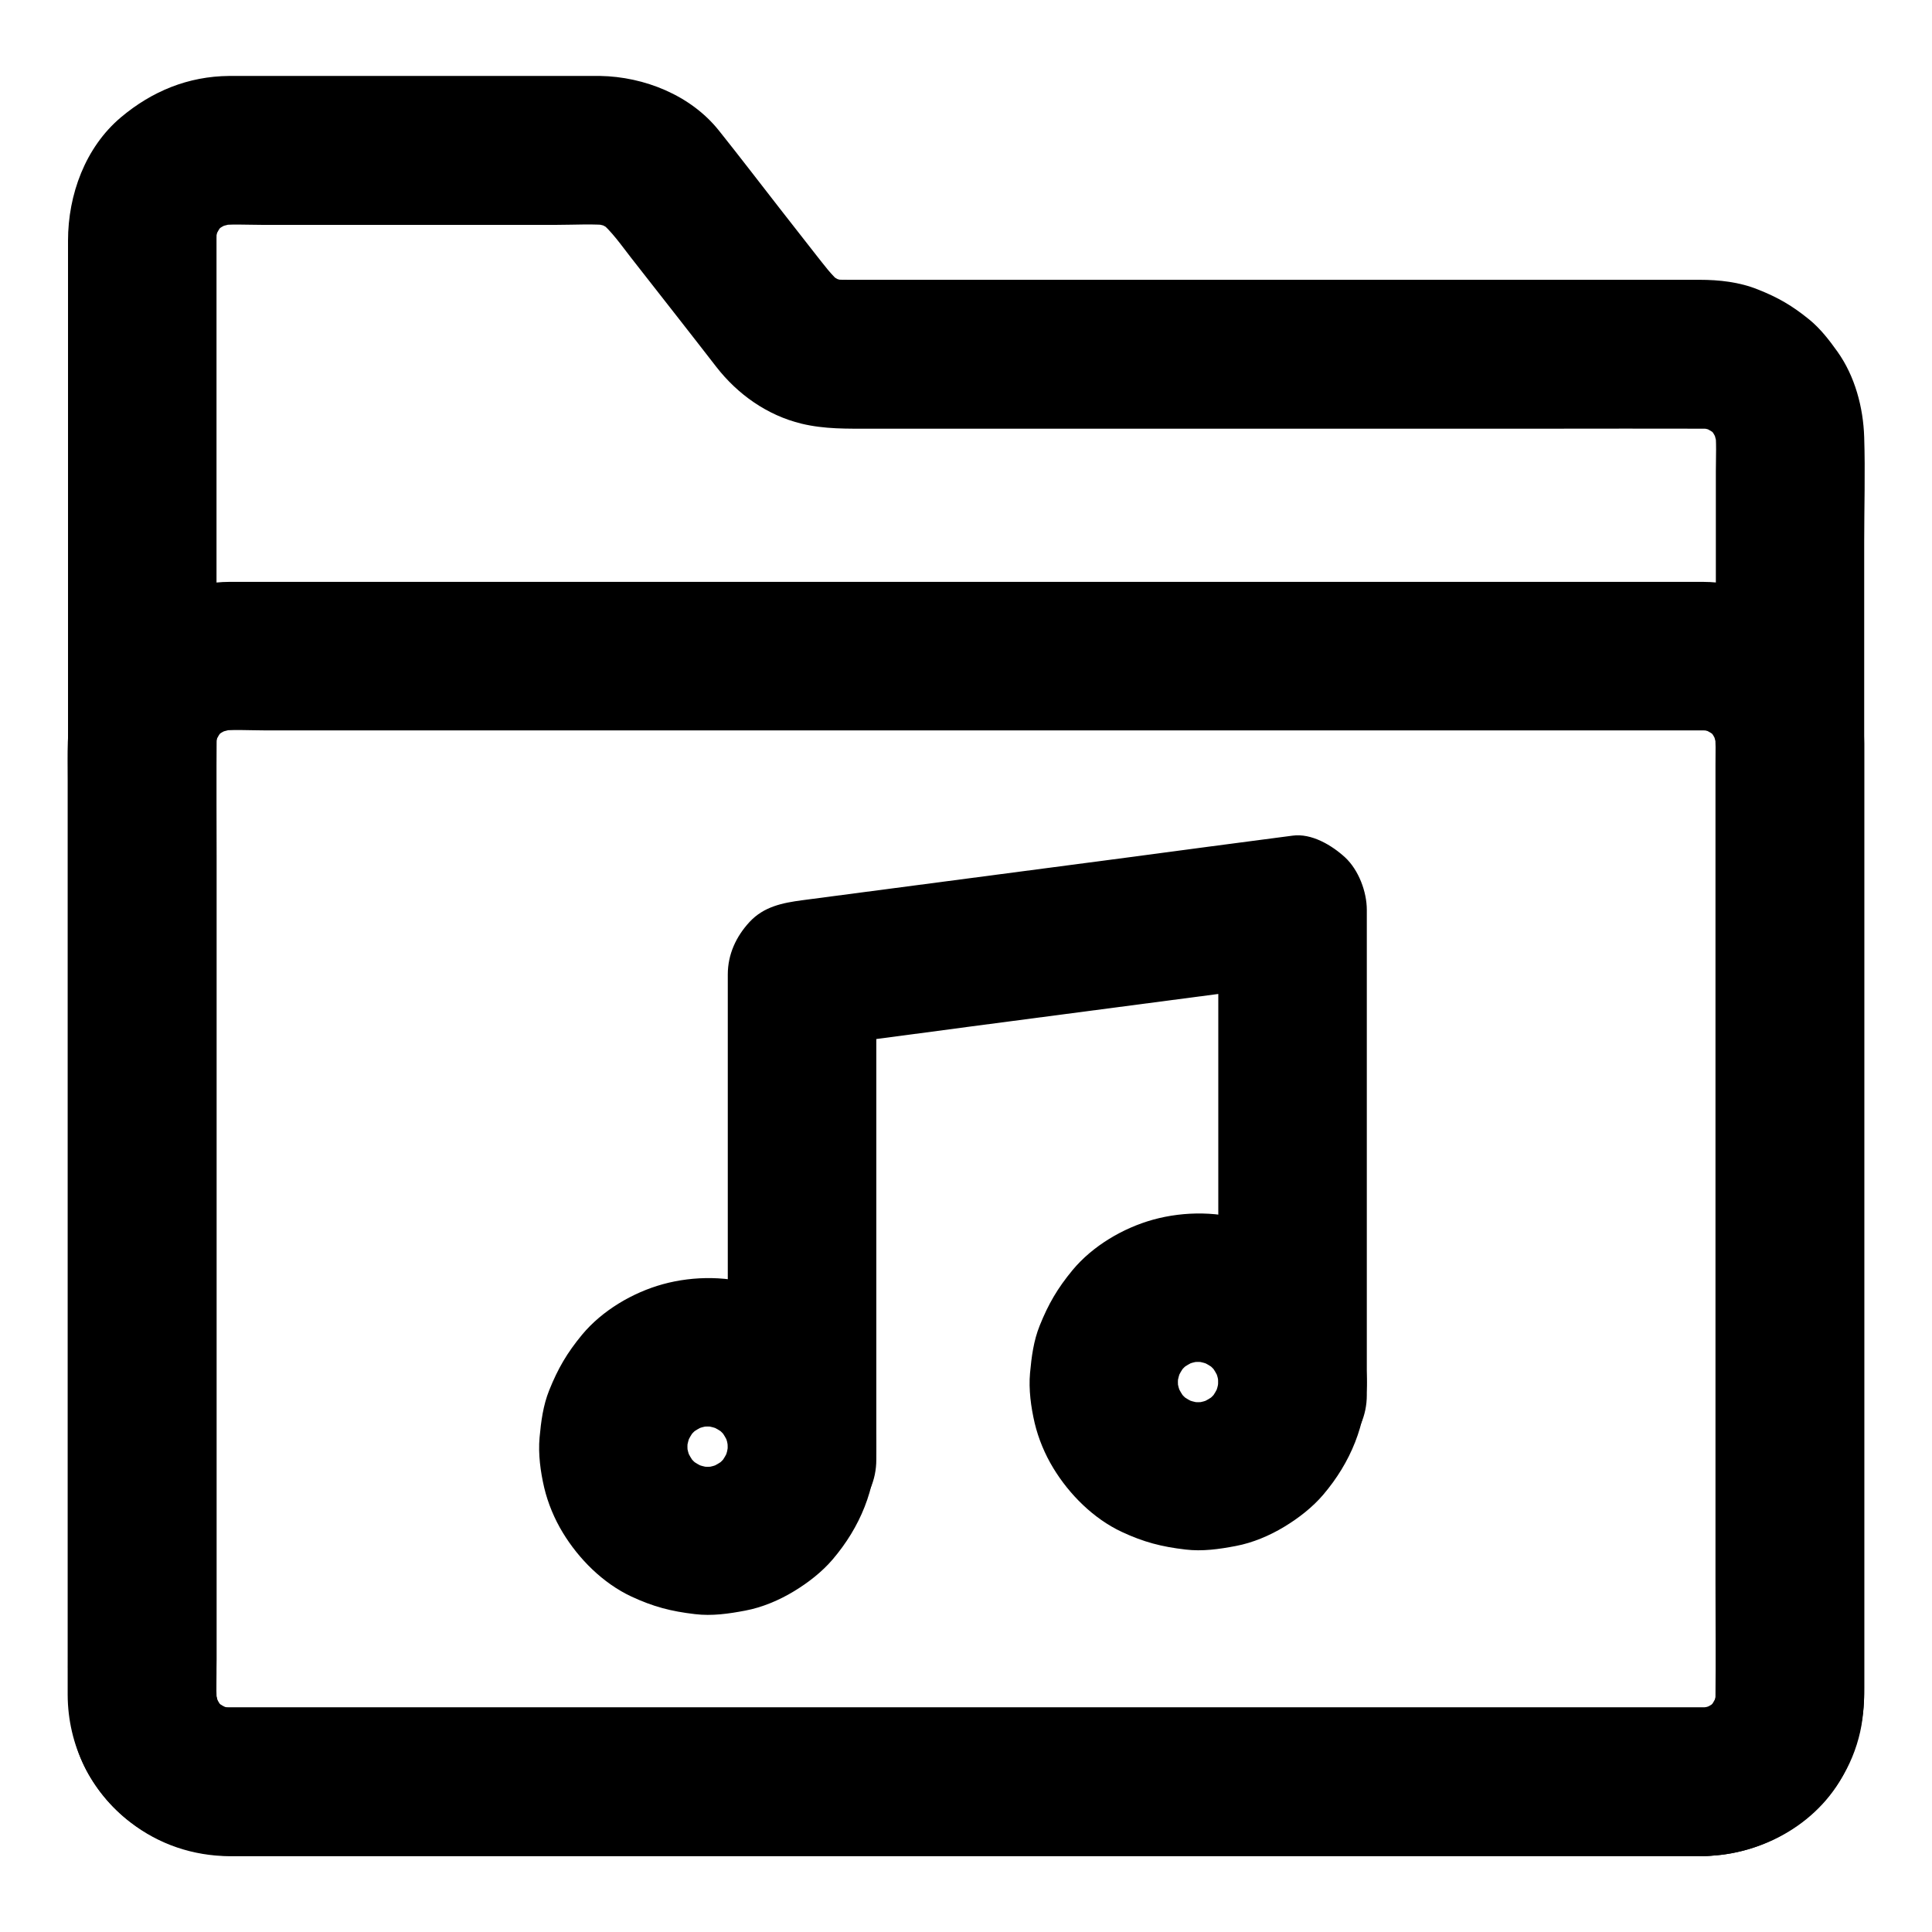 <?xml version="1.0" encoding="UTF-8"?>
<!-- Uploaded to: SVG Repo, www.svgrepo.com, Generator: SVG Repo Mixer Tools -->
<svg fill="#000000" width="800px" height="800px" version="1.1" viewBox="144 144 512 512" xmlns="http://www.w3.org/2000/svg">
 <g>
  <path d="m595.62 596.5h-10.527-28.684-42.41-51.711-56.582-56.777-53.039-44.625-31.832-14.562c-1.277 0-2.559-0.098-3.789-0.246 1.723 0.246 3.492 0.492 5.215 0.688-1.969-0.297-3.836-0.836-5.656-1.625 1.574 0.641 3.148 1.328 4.723 1.969-1.77-0.789-3.394-1.77-4.922-2.902 1.328 1.031 2.656 2.066 3.984 3.102-1.523-1.18-2.856-2.508-4.035-4.035 1.031 1.328 2.066 2.656 3.102 3.984-1.18-1.523-2.117-3.199-2.902-4.922 0.641 1.574 1.328 3.148 1.969 4.723-0.738-1.82-1.277-3.691-1.625-5.656 0.246 1.723 0.492 3.492 0.688 5.215-0.59-4.231-0.246-8.707-0.246-12.988v-27.945-41.672-51.02-56.234-56.531-52.645-44.527-31.637-14.465c0-1.277 0.098-2.559 0.246-3.836-0.246 1.723-0.492 3.492-0.688 5.215 0.297-1.969 0.836-3.836 1.625-5.656-0.641 1.574-1.328 3.148-1.969 4.723 0.789-1.77 1.77-3.394 2.902-4.922-1.031 1.328-2.066 2.656-3.102 3.984 1.18-1.523 2.508-2.856 4.035-4.035-1.328 1.031-2.656 2.066-3.984 3.102 1.523-1.18 3.199-2.117 4.922-2.902-1.574 0.641-3.148 1.328-4.723 1.969 1.82-0.738 3.691-1.277 5.656-1.625-1.723 0.246-3.492 0.492-5.215 0.688 3.984-0.543 8.168-0.246 12.203-0.246h23.812 54.516c4.773 0 9.742-0.344 14.465 0.195-1.723-0.246-3.492-0.492-5.215-0.688 1.969 0.297 3.836 0.836 5.656 1.574-1.574-0.641-3.148-1.328-4.723-1.969 1.82 0.789 3.492 1.82 5.066 3-1.328-1.031-2.656-2.066-3.984-3.102 3.246 2.707 5.707 6.297 8.316 9.645 4.082 5.215 8.168 10.43 12.25 15.645 3.445 4.43 6.938 8.855 10.383 13.332 5.656 7.281 13.48 12.84 22.582 15.055 6.148 1.477 12.102 1.328 18.352 1.328h24.008 76.555 79.066c13.629 0 27.258-0.051 40.887 0 1.23 0 2.461 0.098 3.738 0.246-1.723-0.246-3.492-0.492-5.215-0.688 1.969 0.297 3.836 0.836 5.656 1.625-1.574-0.641-3.148-1.328-4.723-1.969 1.77 0.789 3.394 1.77 4.922 2.902-1.328-1.031-2.656-2.066-3.984-3.102 1.523 1.18 2.856 2.508 4.035 4.035-1.031-1.328-2.066-2.656-3.102-3.984 1.18 1.523 2.117 3.199 2.902 4.922-0.641-1.574-1.328-3.148-1.969-4.723 0.738 1.82 1.277 3.691 1.625 5.656-0.246-1.723-0.492-3.492-0.688-5.215 0.492 3.789 0.246 7.773 0.246 11.562v23.91 35.867 43.984 48.266 49.004 45.41 38.227 27.207 12.398c0 1.23-0.098 2.508-0.246 3.738 0.246-1.723 0.492-3.492 0.688-5.215-0.297 1.969-0.836 3.836-1.625 5.656 0.641-1.574 1.328-3.148 1.969-4.723-0.789 1.77-1.77 3.394-2.902 4.922 1.031-1.328 2.066-2.656 3.102-3.984-1.18 1.523-2.508 2.856-4.035 4.035 1.328-1.031 2.656-2.066 3.984-3.102-1.523 1.18-3.199 2.117-4.922 2.902 1.574-0.641 3.148-1.328 4.723-1.969-1.82 0.738-3.691 1.277-5.656 1.625 1.723-0.246 3.492-0.492 5.215-0.688-1.18 0.059-2.262 0.105-3.394 0.156-5.117 0.098-10.281 2.164-13.922 5.758-3.394 3.394-6.004 9.004-5.758 13.922 0.492 10.527 8.66 19.828 19.68 19.68 15.598-0.246 31.242-9.004 37.883-23.52 2.902-6.348 4.527-12.695 4.527-19.73v-11.855-56.582-82.707-85.902-67.895c0-9.25 0.297-18.547 0-27.797-0.246-7.922-2.461-16.188-7.086-22.68-2.215-3.102-4.527-6.102-7.477-8.512-4.477-3.641-8.266-5.856-13.629-7.969-4.871-1.969-10.234-2.559-15.449-2.559h-16.727-72.027-85.41-51.266c-1.723 0-3.445 0-5.164-0.195 1.723 0.246 3.492 0.492 5.215 0.688-1.969-0.297-3.836-0.836-5.656-1.574 1.574 0.641 3.148 1.328 4.723 1.969-1.82-0.789-3.492-1.82-5.066-3 1.328 1.031 2.656 2.066 3.984 3.102-2.707-2.215-4.676-5.019-6.84-7.723-3.199-4.082-6.348-8.117-9.543-12.203-5.363-6.887-10.676-13.824-16.137-20.664-7.438-9.305-19.738-14.227-31.449-14.422h-4.082-25.781-62.535-5.902c-10.875 0.098-20.418 4.035-28.633 10.922-9.496 7.969-14.07 20.566-14.07 32.719v24.059 48.168 63.91 70.801 68.781 58.547 39.41c0 11.711-0.492 23.074 6.004 33.703 7.969 13.086 22.043 20.613 37.293 20.664h7.773 36.016 56.039 67.945 71.145 65.633 52.102 29.816 3.887c10.281 0 20.172-9.055 19.68-19.68-0.547-10.629-8.711-19.633-19.734-19.633z"/>
  <path d="m595.62 596.5h-10.527-28.684-42.41-51.711-56.582-56.777-53.039-44.625-31.832-14.562c-1.277 0-2.559-0.098-3.789-0.246 1.723 0.246 3.492 0.492 5.215 0.688-1.969-0.297-3.836-0.836-5.656-1.625 1.574 0.641 3.148 1.328 4.723 1.969-1.77-0.789-3.394-1.77-4.922-2.902 1.328 1.031 2.656 2.066 3.984 3.102-1.523-1.18-2.856-2.508-4.035-4.035 1.031 1.328 2.066 2.656 3.102 3.984-1.18-1.523-2.117-3.199-2.902-4.922 0.641 1.574 1.328 3.148 1.969 4.723-0.738-1.82-1.277-3.691-1.625-5.656 0.246 1.723 0.492 3.492 0.688 5.215-0.395-3.102-0.246-6.348-0.246-9.496v-18.254-60.664-73.996-63.664c0-9.938-0.098-19.926 0-29.863 0-1.23 0.098-2.41 0.246-3.59-0.246 1.723-0.492 3.492-0.688 5.215 0.297-1.969 0.836-3.836 1.625-5.656-0.641 1.574-1.328 3.148-1.969 4.723 0.789-1.77 1.77-3.394 2.902-4.922-1.031 1.328-2.066 2.656-3.102 3.984 1.18-1.523 2.508-2.856 4.035-4.035-1.328 1.031-2.656 2.066-3.984 3.102 1.523-1.18 3.199-2.117 4.922-2.902-1.574 0.641-3.148 1.328-4.723 1.969 1.82-0.738 3.691-1.277 5.656-1.625-1.723 0.246-3.492 0.492-5.215 0.688 4.281-0.59 8.809-0.246 13.137-0.246h28.242 42.215 51.711 56.48 57.27 53.383 44.918 32.027 14.66c1.277 0 2.559 0.098 3.789 0.246-1.723-0.246-3.492-0.492-5.215-0.688 1.969 0.297 3.836 0.836 5.656 1.625-1.574-0.641-3.148-1.328-4.723-1.969 1.77 0.789 3.394 1.77 4.922 2.902-1.328-1.031-2.656-2.066-3.984-3.102 1.523 1.18 2.856 2.508 4.035 4.035-1.031-1.328-2.066-2.656-3.102-3.984 1.18 1.523 2.117 3.199 2.902 4.922-0.641-1.574-1.328-3.148-1.969-4.723 0.738 1.82 1.277 3.691 1.625 5.656-0.246-1.723-0.492-3.492-0.688-5.215 0.395 3.102 0.246 6.348 0.246 9.496v18.254 60.664 73.996 63.664c0 9.938 0.098 19.926 0 29.863 0 1.23-0.098 2.41-0.246 3.59 0.246-1.723 0.492-3.492 0.688-5.215-0.297 1.969-0.836 3.836-1.625 5.656 0.641-1.574 1.328-3.148 1.969-4.723-0.789 1.77-1.77 3.394-2.902 4.922 1.031-1.328 2.066-2.656 3.102-3.984-1.18 1.523-2.508 2.856-4.035 4.035 1.328-1.031 2.656-2.066 3.984-3.102-1.523 1.18-3.199 2.117-4.922 2.902 1.574-0.641 3.148-1.328 4.723-1.969-1.82 0.738-3.691 1.277-5.656 1.625 1.723-0.246 3.492-0.492 5.215-0.688-1.078 0.148-2.16 0.195-3.293 0.246-5.117 0.098-10.281 2.164-13.922 5.758-3.394 3.394-6.004 9.004-5.758 13.922 0.492 10.527 8.66 19.828 19.68 19.68 18.844-0.297 36.016-12.84 40.934-31.242 1.18-4.328 1.477-8.809 1.477-13.234v-20.664-37.441-47.133-49.594-45.559-34.195-15.844c-0.051-11.711-4.82-23.91-13.824-31.637-8.266-7.086-18.055-11.07-29.027-11.121h-11.609-25.191-35.57-43.445-48.215-49.789-48.953-44.918-37.785-28.094-15.301c-1.082 0-2.215 0-3.297 0.051-10.332 0.59-19.141 4.281-27.012 10.875-6.199 5.215-11.07 13.383-12.84 21.254-1.523 6.789-1.23 13.578-1.23 20.469v30.258 43.148 49.398 48.461 40.539 25.484 5.019c0.051 13.285 6.051 25.633 16.582 33.75 7.625 5.902 16.68 8.953 26.422 9.004h4.082 18.895 30.996 40.098 46.051 49.496 49.84 46.984 41.672 33.211 21.746 7.578c10.281 0 20.172-9.055 19.68-19.68-0.453-10.723-8.617-19.727-19.641-19.727z"/>
  <path d="m506.22 513.7v-53.777-43.641-31.145c0-4.82-2.164-10.578-5.758-13.922-3.543-3.246-8.906-6.445-13.922-5.758-14.613 1.918-29.273 3.836-43.887 5.805-23.32 3.051-46.691 6.148-70.012 9.199-5.363 0.688-10.727 1.426-16.09 2.117-5.164 0.688-10.137 1.672-13.922 5.758-3.543 3.836-5.758 8.562-5.758 13.922v44.527 62.484 21.551c0 10.281 9.055 20.172 19.68 19.68 10.676-0.492 19.68-8.66 19.68-19.68v-53.676-43.641-31.242l-19.68 19.68c14.613-1.918 29.273-3.836 43.887-5.805 23.32-3.051 46.691-6.148 70.012-9.199 5.363-0.688 10.727-1.426 16.09-2.117-6.543-6.543-13.137-13.137-19.68-19.68v44.379 62.582 21.598c0 10.281 9.055 20.172 19.68 19.68 10.676-0.492 19.68-8.656 19.68-19.68z"/>
  <path d="m336.88 527.38c0 1.133-0.098 2.262-0.246 3.394 0.246-1.723 0.492-3.492 0.688-5.215-0.344 2.215-0.887 4.281-1.723 6.348 0.641-1.574 1.328-3.148 1.969-4.723-0.887 1.969-1.918 3.789-3.246 5.559 1.031-1.328 2.066-2.656 3.102-3.984-1.328 1.672-2.805 3.199-4.527 4.527 1.328-1.031 2.656-2.066 3.984-3.102-1.723 1.277-3.543 2.363-5.559 3.246 1.574-0.641 3.148-1.328 4.723-1.969-2.066 0.836-4.133 1.426-6.348 1.723 1.723-0.246 3.492-0.492 5.215-0.688-2.262 0.297-4.527 0.297-6.789 0 1.723 0.246 3.492 0.492 5.215 0.688-2.215-0.344-4.281-0.887-6.348-1.723 1.574 0.641 3.148 1.328 4.723 1.969-1.969-0.887-3.789-1.918-5.559-3.246 1.328 1.031 2.656 2.066 3.984 3.102-1.672-1.328-3.199-2.805-4.527-4.527 1.031 1.328 2.066 2.656 3.102 3.984-1.277-1.723-2.363-3.543-3.246-5.559 0.641 1.574 1.328 3.148 1.969 4.723-0.836-2.066-1.426-4.133-1.723-6.348 0.246 1.723 0.492 3.492 0.688 5.215-0.297-2.262-0.297-4.527 0-6.789-0.246 1.723-0.492 3.492-0.688 5.215 0.344-2.215 0.887-4.281 1.723-6.348-0.641 1.574-1.328 3.148-1.969 4.723 0.887-1.969 1.918-3.789 3.246-5.559-1.031 1.328-2.066 2.656-3.102 3.984 1.328-1.672 2.805-3.199 4.527-4.527-1.328 1.031-2.656 2.066-3.984 3.102 1.723-1.277 3.543-2.363 5.559-3.246-1.574 0.641-3.148 1.328-4.723 1.969 2.066-0.836 4.133-1.426 6.348-1.723-1.723 0.246-3.492 0.492-5.215 0.688 2.262-0.297 4.527-0.297 6.789 0-1.723-0.246-3.492-0.492-5.215-0.688 2.215 0.344 4.281 0.887 6.348 1.723-1.574-0.641-3.148-1.328-4.723-1.969 1.969 0.887 3.789 1.918 5.559 3.246-1.328-1.031-2.656-2.066-3.984-3.102 1.672 1.328 3.199 2.805 4.527 4.527-1.031-1.328-2.066-2.656-3.102-3.984 1.277 1.723 2.363 3.543 3.246 5.559-0.641-1.574-1.328-3.148-1.969-4.723 0.836 2.066 1.426 4.133 1.723 6.348-0.246-1.723-0.492-3.492-0.688-5.215 0.148 1.129 0.195 2.262 0.246 3.394 0.051 5.066 2.164 10.281 5.758 13.922 3.394 3.394 9.004 6.004 13.922 5.758 10.527-0.492 19.828-8.66 19.68-19.68-0.098-8.562-2.461-17.664-7.527-24.699-6.004-8.363-13.43-14.121-23.125-17.664-8.07-2.953-17.711-2.953-25.93-0.688-8.02 2.215-16.09 6.988-21.402 13.383-3.984 4.82-6.394 8.953-8.707 14.711-1.625 4.035-2.164 8.266-2.559 12.547-0.395 4.379 0.246 9.055 1.23 13.285 0.984 4.133 2.707 8.266 4.922 11.906 4.231 6.988 10.676 13.43 18.156 16.926 5.805 2.707 10.527 3.938 16.875 4.676 4.477 0.543 8.953-0.098 13.332-0.934 4.477-0.836 9.004-2.754 12.891-5.117 3.738-2.262 7.43-5.117 10.281-8.461 7.281-8.562 11.414-18.598 11.562-29.914 0.148-10.281-9.152-20.172-19.68-19.68-10.773 0.535-19.531 8.699-19.68 19.723z"/>
  <path d="m466.86 510.26c0 1.133-0.098 2.262-0.246 3.394 0.246-1.723 0.492-3.492 0.688-5.215-0.344 2.215-0.887 4.281-1.723 6.348 0.641-1.574 1.328-3.148 1.969-4.723-0.887 1.969-1.918 3.789-3.246 5.559 1.031-1.328 2.066-2.656 3.102-3.984-1.328 1.672-2.805 3.199-4.527 4.527 1.328-1.031 2.656-2.066 3.984-3.102-1.723 1.277-3.543 2.363-5.559 3.246 1.574-0.641 3.148-1.328 4.723-1.969-2.066 0.836-4.133 1.426-6.348 1.723 1.723-0.246 3.492-0.492 5.215-0.688-2.262 0.297-4.527 0.297-6.789 0 1.723 0.246 3.492 0.492 5.215 0.688-2.215-0.344-4.281-0.887-6.348-1.723 1.574 0.641 3.148 1.328 4.723 1.969-1.969-0.887-3.789-1.918-5.559-3.246 1.328 1.031 2.656 2.066 3.984 3.102-1.672-1.328-3.199-2.805-4.527-4.527 1.031 1.328 2.066 2.656 3.102 3.984-1.277-1.723-2.363-3.543-3.246-5.559 0.641 1.574 1.328 3.148 1.969 4.723-0.836-2.066-1.426-4.133-1.723-6.348 0.246 1.723 0.492 3.492 0.688 5.215-0.297-2.262-0.297-4.527 0-6.789-0.246 1.723-0.492 3.492-0.688 5.215 0.344-2.215 0.887-4.281 1.723-6.348-0.641 1.574-1.328 3.148-1.969 4.723 0.887-1.969 1.918-3.789 3.246-5.559-1.031 1.328-2.066 2.656-3.102 3.984 1.328-1.672 2.805-3.199 4.527-4.527-1.328 1.031-2.656 2.066-3.984 3.102 1.723-1.277 3.543-2.363 5.559-3.246-1.574 0.641-3.148 1.328-4.723 1.969 2.066-0.836 4.133-1.426 6.348-1.723-1.723 0.246-3.492 0.492-5.215 0.688 2.262-0.297 4.527-0.297 6.789 0-1.723-0.246-3.492-0.492-5.215-0.688 2.215 0.344 4.281 0.887 6.348 1.723-1.574-0.641-3.148-1.328-4.723-1.969 1.969 0.887 3.789 1.918 5.559 3.246-1.328-1.031-2.656-2.066-3.984-3.102 1.672 1.328 3.199 2.805 4.527 4.527-1.031-1.328-2.066-2.656-3.102-3.984 1.277 1.723 2.363 3.543 3.246 5.559-0.641-1.574-1.328-3.148-1.969-4.723 0.836 2.066 1.426 4.133 1.723 6.348-0.246-1.723-0.492-3.492-0.688-5.215 0.145 1.129 0.246 2.262 0.246 3.394 0.051 5.066 2.164 10.281 5.758 13.922 3.394 3.394 9.004 6.004 13.922 5.758 10.527-0.492 19.828-8.66 19.68-19.68-0.098-8.562-2.461-17.664-7.527-24.699-6.004-8.363-13.43-14.121-23.125-17.664-8.07-2.953-17.711-2.953-25.93-0.688-8.02 2.215-16.09 6.988-21.402 13.383-3.984 4.82-6.394 8.953-8.707 14.711-1.625 4.035-2.164 8.266-2.559 12.547-0.395 4.379 0.246 9.055 1.23 13.285 0.984 4.133 2.707 8.266 4.922 11.906 4.231 6.988 10.676 13.43 18.156 16.926 5.805 2.707 10.527 3.938 16.875 4.676 4.477 0.543 8.953-0.098 13.332-0.934 4.477-0.836 9.004-2.754 12.891-5.117 3.738-2.262 7.43-5.117 10.281-8.461 7.281-8.562 11.414-18.598 11.562-29.914 0.148-10.281-9.152-20.172-19.68-19.68-10.777 0.531-19.535 8.699-19.68 19.723z"/>
 </g>
</svg>